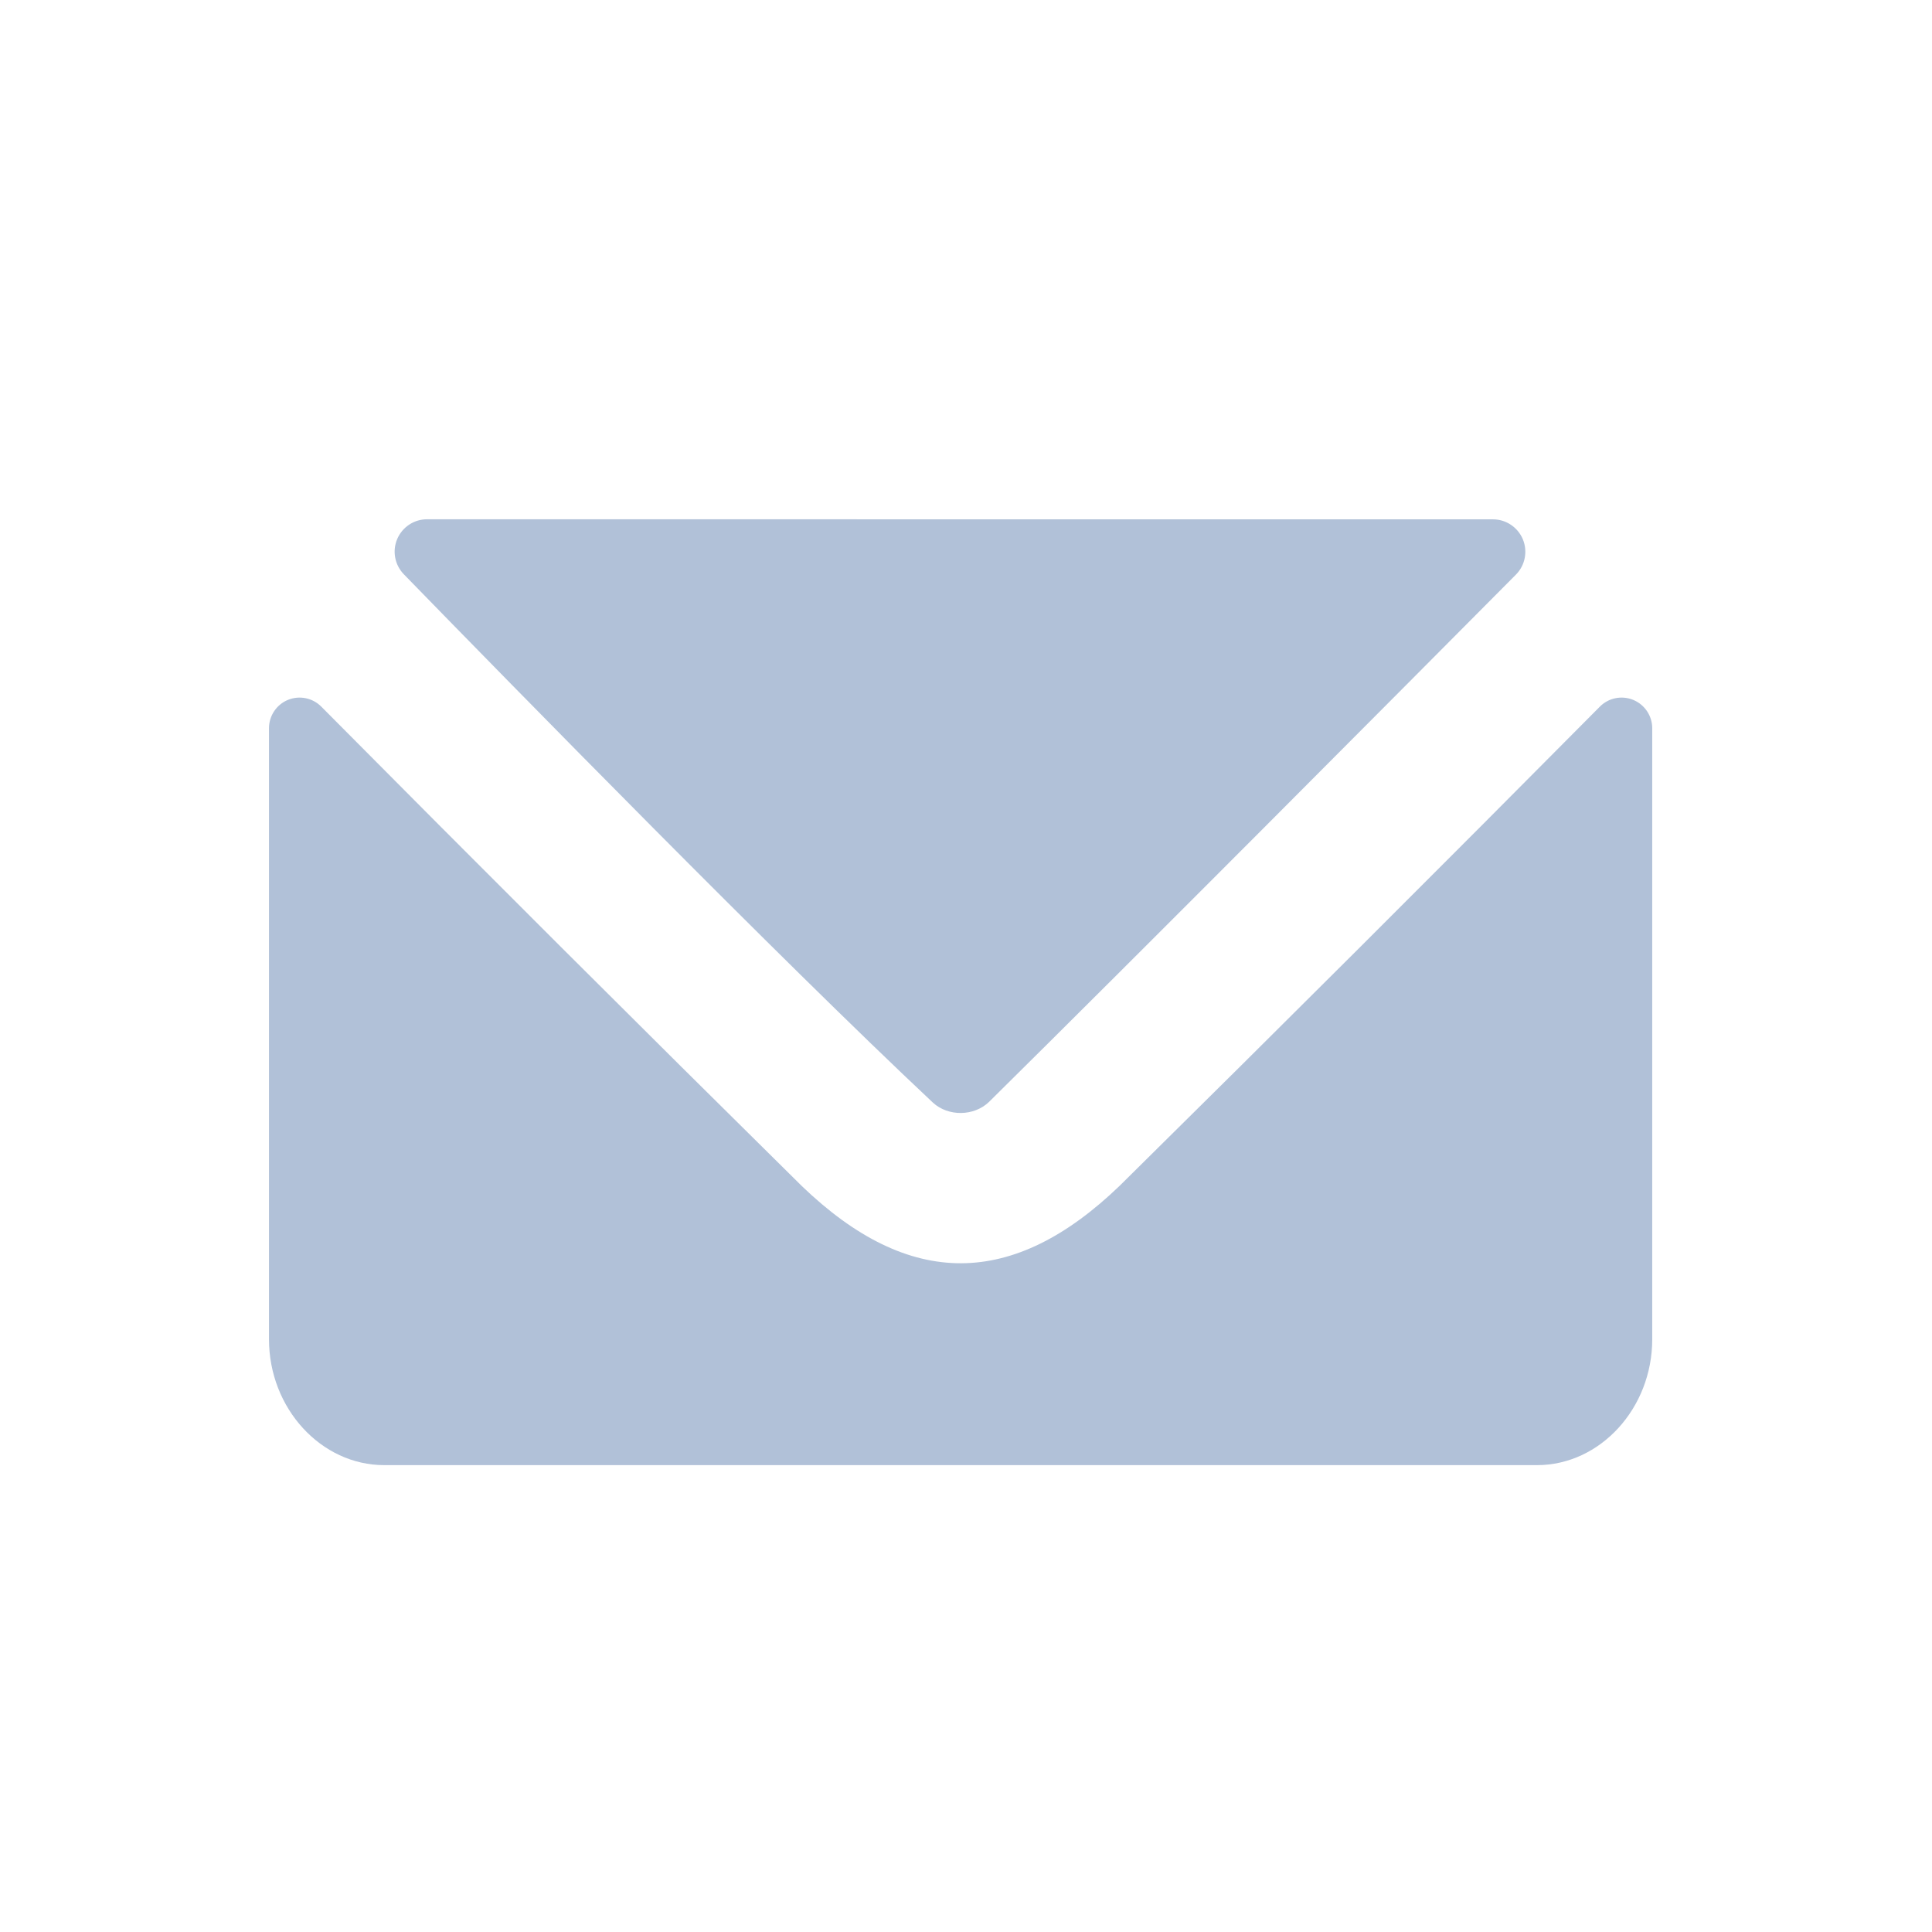 <?xml version="1.0" encoding="UTF-8" standalone="no"?><!DOCTYPE svg PUBLIC "-//W3C//DTD SVG 1.1//EN" "http://www.w3.org/Graphics/SVG/1.1/DTD/svg11.dtd"><svg width="100%" height="100%" viewBox="0 0 31 31" version="1.1" xmlns="http://www.w3.org/2000/svg" xmlns:xlink="http://www.w3.org/1999/xlink" xml:space="preserve" xmlns:serif="http://www.serif.com/" style="fill-rule:evenodd;clip-rule:evenodd;stroke-linejoin:round;stroke-miterlimit:1.414;"><rect id="icon-email" x="0" y="0.018" width="30.826" height="30.826" style="fill:none;"/><path d="M24.661,23.509l-18.495,0c-1.015,0 -1.85,-0.912 -1.85,-2.02c0,0 0,-6.956 0,-9.804c0,-0.199 0.12,-0.379 0.304,-0.455c0.184,-0.075 0.396,-0.033 0.536,0.109c2.556,2.576 5.125,5.14 7.707,7.689c1.734,1.67 3.396,1.641 5.101,0c2.582,-2.549 5.151,-5.113 7.706,-7.689c0.14,-0.142 0.352,-0.184 0.536,-0.109c0.184,0.076 0.305,0.256 0.305,0.455c0,2.848 0,9.804 0,9.804c0,1.108 -0.835,2.02 -1.85,2.02Z" style="fill:#b1c1d8;"/><path d="M6.48,9.215c-0.146,-0.15 -0.188,-0.373 -0.107,-0.565c0.082,-0.193 0.27,-0.318 0.479,-0.318c3.513,0 13.567,0.001 17.103,0.001c0.21,0 0.399,0.127 0.48,0.32c0.08,0.194 0.037,0.418 -0.111,0.567c-1.827,1.839 -6.059,6.095 -8.455,8.461c-0.241,0.232 -0.653,0.237 -0.899,0.012c-2.462,-2.31 -6.686,-6.625 -8.49,-8.478Z" style="fill:#b1c1d8;"/></svg>